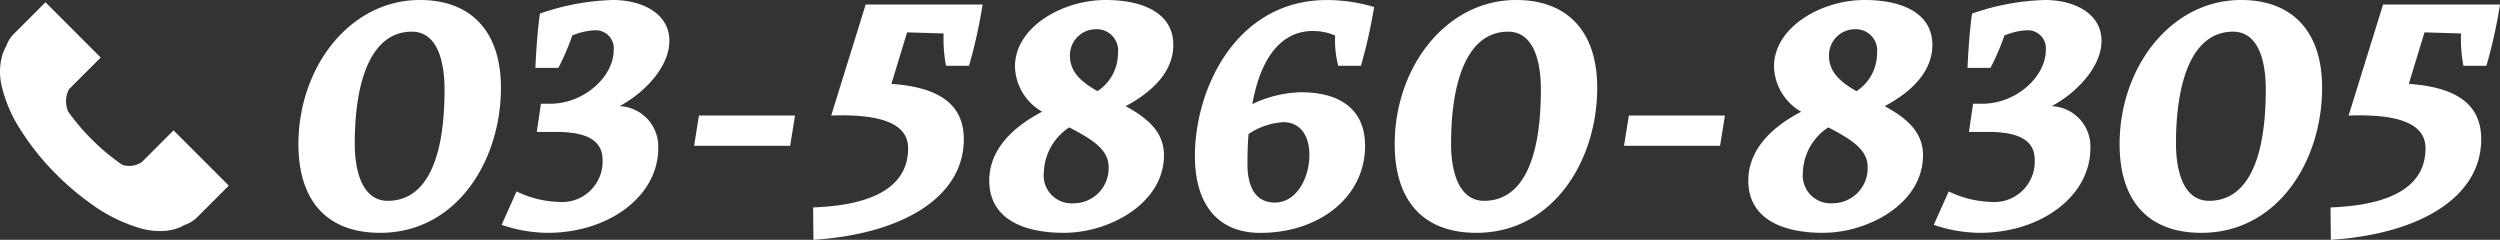 <svg xmlns="http://www.w3.org/2000/svg" width="229.867" height="22.048" viewBox="0 0 229.867 22.048">
  <rect x="0" y="0" width="229.867" height="22.048" fill="#333333" stroke="none"/>
  <g id="グループ_29" data-name="グループ 29" transform="translate(0 0.216)">
    <path id="パス_28" data-name="パス 28" d="M2228.175,879.9a2.957,2.957,0,0,1-1.18.713c-.1.054-.193.118-.292.163a4.437,4.437,0,0,1-1.261.35,6.482,6.482,0,0,1-2.4-.19,14.617,14.617,0,0,1-4.682-2.32,24.481,24.481,0,0,1-3.114-2.644,23.515,23.515,0,0,1-3.3-4.1,12.8,12.8,0,0,1-1.754-4.09,5.584,5.584,0,0,1,.087-2.851,4.107,4.107,0,0,1,.341-.765,2.943,2.943,0,0,1,.7-1.128l2.908-2.909,5.08,5.081-2.909,2.908a2.359,2.359,0,0,0-.065,2.092,20.436,20.436,0,0,0,4.948,4.864,2.065,2.065,0,0,0,1.815-.258l2.908-2.908,5.081,5.08Z" transform="translate(-2210.048 -860.138)" fill="#fff"/>
    <path id="パス_1844" data-name="パス 1844" d="M2.5-7.744c0,5.152,2.56,8.16,7.52,8.16,6.976,0,11.1-6.56,11.1-13.344,0-5.184-2.752-8.064-7.456-8.064C7.2-20.992,2.5-14.784,2.5-7.744ZM7.68-7.808c0-5.824,1.536-10.272,5.248-10.272,2.208,0,3.008,2.432,3.008,5.312,0,7.136-2.048,10.24-5.216,10.24C8.48-2.528,7.68-5.024,7.68-7.808ZM25.408.416c5.664,0,10.176-3.392,10.176-7.776a3.711,3.711,0,0,0-3.552-3.872c2.208-1.184,4.576-3.552,4.576-6.016,0-2.5-2.5-3.744-5.184-3.744a22.14,22.14,0,0,0-6.72,1.248c-.256,1.888-.352,3.616-.416,4.992H26.4a21.944,21.944,0,0,0,1.28-2.976,6.037,6.037,0,0,1,2.08-.48,1.656,1.656,0,0,1,1.728,1.824c0,2.432-2.72,4.928-5.824,4.928H24.8l-.384,2.592h1.728c2.432,0,4.32.544,4.32,2.56a3.725,3.725,0,0,1-4.1,3.872,9.427,9.427,0,0,1-3.808-.96L21.184-.32A13.312,13.312,0,0,0,25.408.416Zm13.472-8h8.832l.448-2.784H39.328Zm25.28-7.36a46.272,46.272,0,0,0,1.248-5.632H54.656L51.488-10.368c4.576-.16,7.072.736,7.072,3.008,0,3.232-2.688,5.216-8.736,5.44l.032,2.976C57.888.544,63.68-2.784,63.68-8.192c0-3.424-2.592-4.8-6.656-5.088l1.44-4.736,3.36.1a12.914,12.914,0,0,0,.224,2.976Zm18.784-1.92c0-2.848-2.656-4.128-6.24-4.128-3.968,0-8.32,2.5-8.32,6.112a4.929,4.929,0,0,0,2.5,4.16c-3.072,1.6-4.864,3.744-4.864,6.336,0,3.488,3.1,4.8,6.848,4.8,4.224,0,9.216-2.72,9.216-7.136,0-2.24-1.664-3.488-3.52-4.512C81.024-12.544,82.944-14.4,82.944-16.864Zm-5.952,11.2A3.215,3.215,0,0,1,73.76-2.3a2.559,2.559,0,0,1-2.72-2.848A5.123,5.123,0,0,1,73.376-9.28C75.264-8.288,76.992-7.328,76.992-5.664ZM73.44-15.84a2.39,2.39,0,0,1,2.4-2.464A1.956,1.956,0,0,1,77.856-16.1a4.156,4.156,0,0,1-1.888,3.488C74.56-13.408,73.44-14.336,73.44-15.84Zm22.336-2.3a5.078,5.078,0,0,1,2.048.416,9.066,9.066,0,0,0,.288,2.784h2.08a46.874,46.874,0,0,0,1.216-5.408,15.254,15.254,0,0,0-4.352-.64c-8.224,0-12.128,8-12.128,14.368,0,4.1,1.856,7.04,6.016,7.04,5.376,0,9.632-3.264,9.632-8,0-3.424-2.4-4.928-5.856-4.928a10.776,10.776,0,0,0-4.512,1.088C91.04-16.032,93.088-18.144,95.776-18.144ZM93.056-9.76c1.568,0,2.4,1.248,2.4,3.008,0,2.176-1.216,4.384-3.168,4.384-1.792,0-2.528-1.44-2.528-3.552,0-.992.032-1.888.1-2.752A6.488,6.488,0,0,1,93.056-9.76ZM103.3-7.744c0,5.152,2.56,8.16,7.52,8.16,6.976,0,11.1-6.56,11.1-13.344,0-5.184-2.752-8.064-7.456-8.064C108-20.992,103.3-14.784,103.3-7.744Zm5.184-.064c0-5.824,1.536-10.272,5.248-10.272,2.208,0,3.008,2.432,3.008,5.312,0,7.136-2.048,10.24-5.216,10.24C109.28-2.528,108.48-5.024,108.48-7.808Zm15.9.224h8.832l.448-2.784h-8.832Zm28.352-9.28c0-2.848-2.656-4.128-6.24-4.128-3.968,0-8.32,2.5-8.32,6.112a4.929,4.929,0,0,0,2.5,4.16c-3.072,1.6-4.864,3.744-4.864,6.336,0,3.488,3.1,4.8,6.848,4.8,4.224,0,9.216-2.72,9.216-7.136,0-2.24-1.664-3.488-3.52-4.512C150.816-12.544,152.736-14.4,152.736-16.864Zm-5.952,11.2a3.215,3.215,0,0,1-3.232,3.36,2.559,2.559,0,0,1-2.72-2.848,5.123,5.123,0,0,1,2.336-4.128C145.056-8.288,146.784-7.328,146.784-5.664ZM143.232-15.84a2.39,2.39,0,0,1,2.4-2.464,1.956,1.956,0,0,1,2.016,2.208,4.156,4.156,0,0,1-1.888,3.488C144.352-13.408,143.232-14.336,143.232-15.84ZM157.088.416c5.664,0,10.176-3.392,10.176-7.776a3.711,3.711,0,0,0-3.552-3.872c2.208-1.184,4.576-3.552,4.576-6.016,0-2.5-2.5-3.744-5.184-3.744a22.14,22.14,0,0,0-6.72,1.248c-.256,1.888-.352,3.616-.416,4.992h2.112a21.946,21.946,0,0,0,1.28-2.976,6.037,6.037,0,0,1,2.08-.48,1.656,1.656,0,0,1,1.728,1.824c0,2.432-2.72,4.928-5.824,4.928h-.864L156.1-8.864h1.728c2.432,0,4.32.544,4.32,2.56a3.725,3.725,0,0,1-4.1,3.872,9.427,9.427,0,0,1-3.808-.96L152.864-.32A13.312,13.312,0,0,0,157.088.416Zm12.864-8.16c0,5.152,2.56,8.16,7.52,8.16,6.976,0,11.1-6.56,11.1-13.344,0-5.184-2.752-8.064-7.456-8.064C174.656-20.992,169.952-14.784,169.952-7.744Zm5.184-.064c0-5.824,1.536-10.272,5.248-10.272,2.208,0,3.008,2.432,3.008,5.312,0,7.136-2.048,10.24-5.216,10.24C175.936-2.528,175.136-5.024,175.136-7.808Zm28.544-7.136a46.272,46.272,0,0,0,1.248-5.632H194.176l-3.168,10.208c4.576-.16,7.072.736,7.072,3.008,0,3.232-2.688,5.216-8.736,5.44l.032,2.976C197.408.544,203.2-2.784,203.2-8.192c0-3.424-2.592-4.8-6.656-5.088l1.44-4.736,3.36.1a12.914,12.914,0,0,0,.224,2.976Z" transform="translate(24.939 20.776)" fill="#fff"/>
  </g>
</svg>
